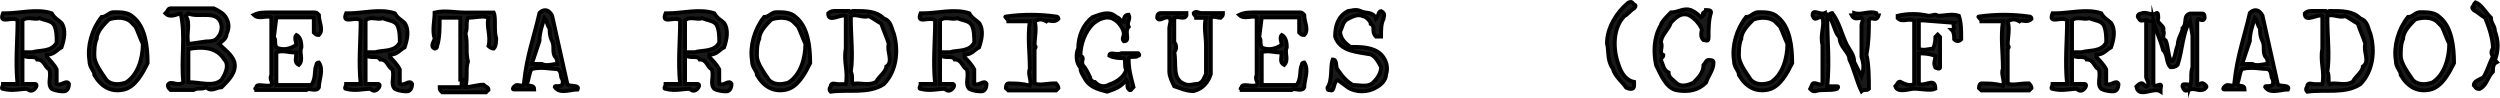 <!-- Generator: Adobe Illustrator 22.1.0, SVG Export Plug-In  -->
<svg version="1.1"
	 xmlns="http://www.w3.org/2000/svg" xmlns:xlink="http://www.w3.org/1999/xlink" xmlns:a="http://ns.adobe.com/AdobeSVGViewerExtensions/3.0/"
	 x="0px" y="0px" width="645.691px" height="25.36px" viewBox="0 0 645.691 25.36"
	 style="enable-background:new 0 0 645.691 25.36;" xml:space="preserve">
<style type="text/css">
	.st0{fill:#191919;stroke:#000000;stroke-miterlimit:10;}
</style>
<defs>
</defs>
<g>
	<path class="st0" d="M15.887,12.232c-1.248,0.641-1.888,1.888-3.775,1.888v0.641c0.607,0.607,1.888,1.888,2.527,3.168v3.743
		c1.248,0.64,2.528-1.248,3.168,0c0,1.28-0.64,1.92-1.28,1.92c-0.64,0-1.888,0-3.168-0.64c-1.247-1.28,0-3.136-0.64-5.023
		c-1.248-0.641-1.248-2.561-3.136-2.561c-0.607-1.248-2.527,0-3.775-1.248v7.552h3.168c0.607,0,0.607,0.64,0,1.28
		c-0.641,0.64-1.28,0.64-1.92,0c-1.889,0-3.776,0.64-6.271,0c-0.641,0,0-0.641,0-1.28h3.743c-0.607-5.663,0-11.327,0-16.383
		C3.28,4.04-0.496,6.536,0.785,3.433h0.607c3.775,0,8.191-1.28,11.967,0c0.641,1.248,1.92,1.855,2.528,2.495
		C17.168,7.817,16.527,10.344,15.887,12.232z M10.223,4.681C8.976,5.288,7.056,4.04,5.808,5.288v8.191h2.527
		c1.888-0.607,5.023,0,6.304-2.496c0-1.279,0-3.167-0.64-4.447C13.359,5.288,11.471,5.288,10.223,4.681z"/>
	<path class="st0" d="M38.13,16.296c-1.248,2.495-3.136,6.239-6.271,6.879c-3.104,0.64-5.632-0.64-7.487-3.775
		c0-1.216-1.28-1.856-1.28-3.744c-0.607-3.743,0.64-8.127,3.136-11.263c1.28,0,1.888-1.248,3.136-1.248c1.888,0,3.744,0,5.023,1.248
		C37.522,6.888,38.13,11.912,38.13,16.296z M33.779,5.641c-1.28-1.248-3.808-1.248-5.664-0.608
		c-1.248,1.248-3.136,3.136-3.136,4.991c-0.607,1.28-0.607,3.136-0.607,4.416c0,1.856,1.855,4.352,3.136,6.239
		c1.248,1.248,3.136,1.248,4.991,0.641c3.136-1.92,4.384-6.271,4.384-10.016c-0.64-1.28-1.248-3.136-1.888-4.416L33.779,5.641z"/>
	<path class="st0" d="M55.22,2.153c1.344,0.672,2.656,1.312,3.296,2.656c0.672,1.279,0.672,2.592,0,3.936
		c0,1.312-1.28,1.952-1.952,2.624c1.312,1.312,3.264,2.623,3.968,4.607c0.641,2.624-1.344,4.607-3.296,6.56
		c-1.344,0-2.655,1.344-3.968,0c-1.344,0.704-1.983,0-3.295,0.704h-5.92c-0.672-0.704-0.672-0.704-0.672-1.345
		c0.672-1.312,2.655,0.641,3.968-0.672c-0.672-5.919,0.64-11.839-0.672-17.758c-0.641,0-2.624,1.344-3.936,0
		c0.64-0.641,0.64-1.312,1.312-1.312H55.22z M48.661,3.465l-0.672,0.672c1.344,1.951,0,4.607,0.672,7.231l4.607-0.672
		c0.673,0,1.952,0,2.624-0.641c1.344-1.312,1.344-2.655,1.344-3.296C56.564,2.153,51.285,4.809,48.661,3.465z M48.661,12.68v8.543
		c3.264,0,6.56,1.312,8.575-0.64c1.28-1.983,1.952-3.936,0.641-5.279C55.892,12.04,51.924,12.04,48.661,12.68z"/>
	<path class="st0" d="M82.359,9.033c-0.64,0-0.64,0-1.312-0.641V4.489h-9.663l-0.64,5.151c0.64,0.672,0,1.312,0.64,2.624
		c1.279,0.64,3.231,0.64,5.151-0.672c0-0.64-0.64-1.952,0-2.56c1.312,0.607,1.312,2.56,1.312,3.231
		c-0.672,1.28,0.641,3.2-0.672,4.512c-1.279-0.64-0.64-1.952-0.64-3.231h-0.64c-1.28,0-3.232-0.641-4.512,0v8.415h9.055
		c1.28-1.952,0.608-3.872,1.28-5.184c0-0.64,0.64-0.64,0.64-0.64c1.312,1.951,0,4.512,0,6.432c-0.64,1.312-2.56,0-3.231,0.672
		H66.201c0-0.672-0.641,0,0-0.672c0-1.248,2.592,0,3.871-0.608c0.673-0.64-0.64-1.312,0-2.592V4.489
		c-1.279-0.64-3.199,0.672-4.512-0.64c1.312-0.641,2.561-0.641,3.872-0.641h11.615c0.672,0,0.672,0,1.312,0.641
		C82.359,5.769,83.671,7.72,82.359,9.033z"/>
	<path class="st0" d="M104.506,12.232c-1.248,0.641-1.888,1.888-3.775,1.888v0.641c0.607,0.607,1.888,1.888,2.527,3.168v3.743
		c1.248,0.64,2.528-1.248,3.168,0c0,1.28-0.64,1.92-1.28,1.92c-0.64,0-1.888,0-3.168-0.64c-1.247-1.28,0-3.136-0.64-5.023
		c-1.248-0.641-1.248-2.561-3.136-2.561c-0.607-1.248-2.527,0-3.775-1.248v7.552h3.168c0.607,0,0.607,0.64,0,1.28
		c-0.641,0.64-1.28,0.64-1.92,0c-1.889,0-3.776,0.64-6.271,0c-0.641,0,0-0.641,0-1.28h3.743c-0.607-5.663,0-11.327,0-16.383
		c-1.248-1.248-5.023,1.248-3.743-1.855h0.607c3.775,0,8.191-1.28,11.967,0c0.641,1.248,1.92,1.855,2.528,2.495
		C105.787,7.817,105.146,10.344,104.506,12.232z M98.842,4.681c-1.247,0.607-3.167-0.641-4.415,0.607v8.191h2.527
		c1.888-0.607,5.023,0,6.304-2.496c0-1.279,0-3.167-0.64-4.447C101.978,5.288,100.09,5.288,98.842,4.681z"/>
	<path class="st0" d="M127.516,3.241c0.641,1.344,0,4.672,0.641,6.655c0,0.672,0,2.017-0.641,2.656c-0.672,0-1.344-0.64-1.344-0.64
		c0.672-2.656-0.672-5.312,0-7.328c-1.312-0.64-3.327,0-5.312,0c-0.64,1.312,0,2.656-0.64,4c0.64,2.656,0,4.672,0.64,7.296
		c-0.64,1.983,0,3.968-0.64,6.623c1.279,0,3.296-0.64,4.64-0.64c0.64,0.64,1.312,0.64,1.312,1.344l-0.672,0.64h-11.295
		c-0.64-0.64-0.64-0.64-0.64-1.344h5.312c0.672,0,0-1.312,0.672-1.952h-0.672V4.584h-5.312c0,2.656,0,5.312-0.673,7.328
		c0,0.64-0.64,0.64-0.64,0.64c-1.344-0.64,0-1.984,0-2.656c-0.704-1.983,0-4.64,0-6.655c2.656-0.64,5.312,0,7.968,0H127.516z"/>
	<path class="st0" d="M146.56,21.799c0.608,0.576,2.72,0.128,2.72,0.96c0,0.096-0.032,0.225-0.096,0.353
		c-1.12,0-2.464,0.416-3.647,0.416c-0.896,0-1.696-0.225-2.272-1.088c0-0.576,2.08,0.415,2.08-1.217
		c0-0.224-0.032-0.447-0.096-0.735c-0.672-0.672,0-1.984-1.312-2.656c-1.312,0-2.655-0.288-4.159-0.288
		c-0.769,0-1.568,0.064-2.432,0.288c-0.673,0.672-0.673,2.656-1.312,3.968c0.64,0.641,1.952,0,1.952,1.312h-5.248
		c0,0-0.288,0-0.288-0.192c0-0.256,0.576-0.96,1.12-0.96c0.353,0,0.769,0.128,1.088,0.128c0.416,0,0.704-0.192,0.704-0.96
		c0.672-6.592,2.624-11.839,3.968-17.791c0.48-0.479,0.992-0.703,1.439-0.703c0.769,0,1.408,0.575,1.824,1.376
		C143.936,9.928,145.249,15.848,146.56,21.799z M140.64,4.649c-0.672,1.983-1.312,3.968-1.312,5.951
		c-0.672,1.952-1.344,3.936-1.983,5.92h2.623c0.448,0.224,0.864,0.288,1.312,0.288c0.863,0,1.76-0.288,2.655-0.288
		c0-0.672,0-1.312-0.672-1.984c-0.672-1.312-0.032-2.623-0.672-3.936c-0.672-1.312-0.64-2.655-0.64-3.296
		C141.281,6.632,141.281,5.321,140.64,4.649z"/>
	<path class="st0" d="M187.012,12.232c-1.248,0.641-1.888,1.888-3.775,1.888v0.641c0.607,0.607,1.888,1.888,2.527,3.168v3.743
		c1.248,0.64,2.528-1.248,3.168,0c0,1.28-0.64,1.92-1.28,1.92c-0.64,0-1.888,0-3.168-0.64c-1.247-1.28,0-3.136-0.64-5.023
		c-1.248-0.641-1.248-2.561-3.136-2.561c-0.607-1.248-2.527,0-3.775-1.248v7.552h3.168c0.607,0,0.607,0.64,0,1.28
		c-0.641,0.64-1.28,0.64-1.92,0c-1.889,0-3.776,0.64-6.271,0c-0.641,0,0-0.641,0-1.28h3.743c-0.607-5.663,0-11.327,0-16.383
		c-1.248-1.248-5.023,1.248-3.743-1.855h0.607c3.775,0,8.191-1.28,11.967,0c0.641,1.248,1.92,1.855,2.528,2.495
		C188.293,7.817,187.652,10.344,187.012,12.232z M181.348,4.681c-1.247,0.607-3.167-0.641-4.415,0.607v8.191h2.527
		c1.888-0.607,5.023,0,6.304-2.496c0-1.279,0-3.167-0.64-4.447C184.484,5.288,182.596,5.288,181.348,4.681z"/>
	<path class="st0" d="M209.255,16.296c-1.248,2.495-3.136,6.239-6.271,6.879c-3.104,0.64-5.632-0.64-7.487-3.775
		c0-1.216-1.28-1.856-1.28-3.744c-0.607-3.743,0.64-8.127,3.136-11.263c1.28,0,1.888-1.248,3.136-1.248c1.888,0,3.744,0,5.023,1.248
		C208.647,6.888,209.255,11.912,209.255,16.296z M204.904,5.641c-1.28-1.248-3.808-1.248-5.664-0.608
		c-1.248,1.248-3.136,3.136-3.136,4.991c-0.607,1.28-0.607,3.136-0.607,4.416c0,1.856,1.855,4.352,3.136,6.239
		c1.248,1.248,3.136,1.248,4.991,0.641c3.136-1.92,4.384-6.271,4.384-10.016c-0.64-1.28-1.248-3.136-1.888-4.416L204.904,5.641z"/>
	<path class="st0" d="M219.114,2.825c0.64,0.641,0.64,0,1.28,0c3.264,0,5.919,0,7.871,1.952c1.952,0.64,1.952,2.592,2.592,3.903
		c1.312,4.576,0.64,9.792-2.592,13.056c-3.936,2.592-9.151,1.312-13.727,1.951c-0.641-0.64,0-1.312,0-1.312
		c0-1.28,1.312-0.64,1.951-0.64h1.952c0.672-3.264-0.64-5.855,0-9.151V4.137c-1.28-0.672-4.544,1.951-4.544-0.672
		c0.641-0.641,1.312-0.641,1.952-0.641H219.114z M224.33,4.137c-1.312,0.64-3.264-0.672-4.576,0v0.64c0,4.544,0.641,9.791,0,13.695
		c0.641,1.312,0,2.623,0.641,3.264c1.312-0.641,3.936,0.64,5.919-0.641c0.641-1.312,2.592-2.623,2.592-3.903
		c1.952-1.312,0-3.936,0.641-5.888c-0.641-1.983-1.28-3.264-1.952-5.216C226.313,5.416,225.641,4.777,224.33,4.137z"/>
	<path class="st0" d="M252.877,12.232c-1.248,0.641-1.888,1.888-3.775,1.888v0.641c0.607,0.607,1.888,1.888,2.527,3.168v3.743
		c1.248,0.64,2.528-1.248,3.168,0c0,1.28-0.64,1.92-1.28,1.92c-0.64,0-1.888,0-3.168-0.64c-1.247-1.28,0-3.136-0.64-5.023
		c-1.248-0.641-1.248-2.561-3.136-2.561c-0.607-1.248-2.527,0-3.775-1.248v7.552h3.168c0.607,0,0.607,0.64,0,1.28
		c-0.641,0.64-1.28,0.64-1.92,0c-1.889,0-3.776,0.64-6.271,0c-0.641,0,0-0.641,0-1.28h3.743c-0.607-5.663,0-11.327,0-16.383
		c-1.248-1.248-5.023,1.248-3.743-1.855h0.607c3.775,0,8.191-1.28,11.967,0c0.641,1.248,1.92,1.855,2.528,2.495
		C254.157,7.817,253.516,10.344,252.877,12.232z M247.212,4.681c-1.247,0.607-3.167-0.641-4.415,0.607v8.191h2.527
		c1.888-0.607,5.023,0,6.304-2.496c0-1.279,0-3.167-0.64-4.447C250.348,5.288,248.461,5.288,247.212,4.681z"/>
	<path class="st0" d="M273.359,4.872c-1.216,1.248-2.464,0-3.104,0.64c-1.185-0.64-1.824-0.64-3.04,0c0.607,1.856,0,4.288,0,6.145
		c0.607,0.64,0,0.64,0,1.247v8.64c1.216,0.608,3.04,0,4.928,0h0.607c0.608,0.608,0.608,1.216,0.608,1.216l-0.608,0.608h-12.318
		l-0.641-0.608c0,0,0-1.216,0.641-1.216c1.855,0,3.68,0,5.535,0.608c0.608-1.216-0.608-3.072,0-4.32c0-4.319-0.608-8.031,0-12.319
		h-5.535c0-0.64-1.248-1.247-0.641-1.247c4.32-0.608,8.64-0.608,12.959,0C273.359,4.265,273.359,4.872,273.359,4.872z"/>
	<path class="st0" d="M291.506,3.784c0.607,1.28-0.641,1.92,0,3.136c-1.248,1.248,0.607,3.744-1.248,3.744
		c-0.608-0.641,0-1.248,0-1.888c0-1.216-1.248-3.072-2.464-3.712c-1.856-1.28-4.352,0-5.6,1.216
		c-1.856,1.888-3.136,4.991-3.136,8.096c1.279,0.64,0,1.216,0.64,2.495c0.64,0.608,1.248,1.856,1.855,3.104
		c0,0.607,0.641,1.216,1.248,1.216c1.248,1.279,2.496,1.279,3.712,0.64c1.856-0.64,3.744-1.855,4.352-3.744
		c-0.607-1.216,0-2.495-0.607-3.071c-1.248,0-2.464,0-3.744-0.64c0-1.217,1.856,0,3.136-0.641h4.319c0,0,0.641,0.641,0,0.641
		c-0.607,0.64-1.855,0-2.463,0.64c0,3.071,0.607,4.96,1.247,7.455c-0.64,0.576-0.64,1.216-1.247,0.576
		c-0.641-0.576,0-1.855-0.641-2.464c-1.216,1.888-3.071,2.464-4.928,3.104c-2.495-0.64-4.384-1.216-5.6-3.104
		c-0.64-1.248-1.279-1.855-1.279-3.104c-1.216-1.248-1.216-3.744-0.576-4.96c0-3.104,1.216-6.239,3.712-8.096
		c1.855-0.64,4.319-1.855,6.176,0c0.64,0,1.279,1.28,1.888,1.28C290.258,5.065,290.258,3.784,291.506,3.784z"/>
	<path class="st0" d="M306.42,3.368v0.641c-0.608,1.247-1.888,0-3.136,0.607v6.304c0.64,0.64,0.64,1.888,0,2.527
		c0.64,3.136-0.608,6.912,2.527,8.191c1.248,0.641,2.496,0,3.744,0c1.279-0.607,1.279-1.279,1.92-2.527V11.56
		c0-1.888-0.641-5.023,0-6.943h-2.528c0-0.607-0.64-0.607-0.64-1.248c0.64-0.64,1.248,0,1.92,0h5.632c0,0.641,0,0.641-0.641,1.248
		c-0.607,0-1.855-0.607-2.495,0v14.495c-0.608,1.92-1.889,3.775-4.416,4.416c-1.888,0-3.136-0.641-5.023-1.248
		c-0.608-1.248-1.28-2.561-1.28-3.808V7.176c0-0.64,0.672-1.92,0-2.56c-1.248-0.607-2.496,1.248-3.136,0
		c0-1.248,0.64-1.248,1.248-1.248H306.42z"/>
	<path class="st0" d="M336.854,9.033c-0.64,0-0.64,0-1.312-0.641V4.489h-9.663l-0.64,5.151c0.64,0.672,0,1.312,0.64,2.624
		c1.279,0.64,3.231,0.64,5.151-0.672c0-0.64-0.64-1.952,0-2.56c1.312,0.607,1.312,2.56,1.312,3.231
		c-0.672,1.28,0.641,3.2-0.672,4.512c-1.279-0.64-0.64-1.952-0.64-3.231h-0.64c-1.28,0-3.232-0.641-4.512,0v8.415h9.056
		c1.279-1.952,0.607-3.872,1.279-5.184c0-0.64,0.64-0.64,0.64-0.64c1.312,1.951,0,4.512,0,6.432c-0.64,1.312-2.56,0-3.231,0.672
		h-12.927c0-0.672-0.641,0,0-0.672c0-1.248,2.592,0,3.871-0.608c0.673-0.64-0.64-1.312,0-2.592V4.489
		c-1.279-0.64-3.199,0.672-4.512-0.64c1.312-0.641,2.561-0.641,3.872-0.641h11.615c0.672,0,0.672,0,1.312,0.641
		C336.854,5.769,338.167,7.72,336.854,9.033z"/>
	<path class="st0" d="M356.698,2.857c1.279,0.704,0.64,1.344,0.64,2.016c-0.64,1.312-0.64,2.624-0.64,4.576h-1.312
		c-1.344-1.312,0-2.624-1.344-3.264c0-0.673-1.312-1.984-1.983-1.984c-1.312-0.64-2.592,0-3.904,0.672
		c-1.344,0.64-1.344,1.952-2.016,3.264c0,1.312,0.672,2.624,2.656,3.968c2.623,0,5.888,0,7.903,1.952
		c1.279,1.312,1.952,3.264,1.279,5.247c0,1.345-1.279,2.656-2.592,3.296c-2.016,1.312-5.279,1.312-7.231,0l-2.655-1.951
		c-1.312,0.64-0.672,3.264-1.984,2.623c-0.64,0-0.64,0-0.64-0.672c1.312-1.951,0.64-5.279,1.312-7.231
		c1.312,0,0.641,1.952,1.312,2.624c1.312,1.984,2.655,3.296,3.968,3.968c1.951,0,3.903,0.64,5.216-0.672
		c1.344-1.312,2.016-2.656,2.016-3.968c-0.672-1.28-1.312-2.592-2.656-3.264c-3.296-0.64-7.903-0.64-9.215-4.607
		c0-2.624,0.672-5.248,3.327-6.592c0.641,0,1.952-0.64,3.264,0c1.312,0.704,3.265,0,3.968,2.016
		C356.026,4.201,356.026,2.857,356.698,2.857z"/>
	<path class="st0" d="M422.051,2.185c-1.024,0.512-1.536,1.504-2.528,1.983c-2.976,3.04-2.976,8.512-1.504,12.479
		c0.512,1.536,1.504,4,4.032,4.512v0.992c0,0.991-1.024,0.991-2.048,0.479c-0.992-1.472-2.977-2.976-3.456-4.96
		c-1.504-2.016-0.992-4.512-1.504-6.495c0-3.968,2.496-7.999,5.472-10.463c1.023-0.513,1.023,0,1.536,0.479
		C422.531,1.193,422.531,1.704,422.051,2.185z"/>
	<path class="st0" d="M439.972,3.88c-0.64-0.672,0.64-0.672,0.64-1.279c0.672,0,1.312,0,1.312,0.607
		c-0.641,1.952-0.641,4.544-0.641,6.464c0,1.312-0.672,0.672-1.312,0.672c-1.28-1.28,0-2.592-0.64-3.231
		c-0.641-1.28-1.952-2.624-3.232-3.232c-1.951-0.672-3.231,0.608-4.543,1.952c-0.608,1.92-2.561,3.231-2.561,5.151
		c0.608,1.28-0.672,2.592,0.608,3.232c0,0.64-0.608,0.64-0.608,1.279c0.608,1.312,0.608,2.592,1.952,3.232
		c0,1.312,1.28,1.951,1.92,2.623c1.28,1.28,3.231,0.608,4.512,0c1.312-1.312,2.592-2.623,2.592-4.543
		c0.64-0.641,0.64-1.312,1.312-1.312c0.641,0,1.28,0,1.28,0.672c0,1.92-1.28,3.232-1.952,5.184c-1.92,1.92-4.512,2.561-7.743,1.92
		c-2.592-0.64-3.872-3.871-5.151-6.463c-0.672-3.232-0.672-7.136,1.279-10.367c0-0.608,1.28-1.952,2.561-3.232
		c1.951,0,3.231-1.279,5.184-0.607c1.312,0.607,1.951,1.279,2.592,1.888L439.972,3.88z"/>
	<path class="st0" d="M462.886,16.296c-1.248,2.495-3.136,6.239-6.271,6.879c-3.104,0.64-5.632-0.64-7.487-3.775
		c0-1.216-1.28-1.856-1.28-3.744c-0.607-3.743,0.64-8.127,3.136-11.263c1.28,0,1.888-1.248,3.136-1.248c1.888,0,3.744,0,5.023,1.248
		C462.278,6.888,462.886,11.912,462.886,16.296z M458.535,5.641c-1.28-1.248-3.808-1.248-5.664-0.608
		c-1.248,1.248-3.136,3.136-3.136,4.991c-0.607,1.28-0.607,3.136-0.607,4.416c0,1.856,1.855,4.352,3.136,6.239
		c1.248,1.248,3.136,1.248,4.991,0.641c3.136-1.92,4.384-6.271,4.384-10.016c-0.64-1.28-1.248-3.136-1.888-4.416L458.535,5.641z"/>
	<path class="st0" d="M477.001,11.56c0.64,1.28,1.888,2.528,1.888,4.416c0.64,1.279,1.248,2.527,1.888,3.775
		c0.641-1.888,0.641-3.136,0-5.056V6.504c0-0.607,0.641-1.248,0-1.92c-0.64,0-1.888,0.672-2.527-0.607c0.64,0,0.64-0.608,0.64-0.608
		c1.888,0.608,3.808-0.672,5.695,0c0,0.608,0.608,0.608,0.608,0.608c-0.608,1.92-1.888,0-2.496,1.279c0,2.528,0,5.696-0.64,8.832
		c0.64,2.527,0.64,6.304,0.64,8.863c-0.64,0.607-1.279,0-1.92,0.607c-1.248-2.527-1.888-5.695-3.136-8.223
		c0-1.889-2.527-3.136-2.527-5.664c-1.28-1.28-1.28-3.168-2.528-5.088h-0.64c0,5.696,0.64,11.392,0,17.695h2.527
		c0.641,0,0,0.672,0,0.672c-1.888,0.607-3.775,0-5.663,0.607c-0.672,0-0.672,0-1.28-0.607l0.608-1.312
		c0.672-0.607,1.888,0.641,2.56,0V11.56c-0.672-2.527,0.64-5.056,0-6.976c-1.28-0.607-1.888,1.312-2.56-0.607
		c0-1.888,1.888,0,3.199-0.608c0,0.608,0.608,0,1.248,0.608c0-0.608,0.641-0.608,0.641-0.608
		C475.113,5.897,475.72,9.033,477.001,11.56z"/>
	<path class="st0" d="M505.931,4.073c0.608,1.824,0.608,3.647,0.608,6.08c-0.608,0.607-1.216,0.607-1.824,0
		c0-0.608,0-1.824-0.607-2.433c1.216,0,0-1.216,0.607-1.823l-7.903-0.608h-1.216v7.296c1.216,0.607,2.432,0,3.647,0
		c0.608-1.216,0.608-2.432,0.608-3.04l0.607-0.608l0.608,0.608v7.903c0,0.608-1.216,0-1.216,0c-0.608-1.216,0-1.824,0-3.04
		c-1.824-0.607-3.04-0.607-4.256-0.607v7.903c1.824,0.607,4.256-1.824,4.256,1.216c-1.216,0.608-3.647,0-5.472,0
		c-1.216,0-4.256,1.216-4.864-0.608c0.608-0.607,0.608-1.216,1.217-1.216c1.216,0.608,2.432,1.216,3.647,0.608V5.288
		c-1.824-0.607-3.04,0.608-4.256-0.607V4.073c2.432-0.607,5.472-0.607,7.903,0c1.216,0,1.824-0.607,2.432,0
		C502.284,4.073,504.108,3.465,505.931,4.073z"/>
	<path class="st0" d="M524.686,4.872c-1.216,1.248-2.464,0-3.104,0.64c-1.185-0.64-1.824-0.64-3.04,0c0.607,1.856,0,4.288,0,6.145
		c0.607,0.64,0,0.64,0,1.247v8.64c1.216,0.608,3.04,0,4.928,0h0.607c0.608,0.608,0.608,1.216,0.608,1.216l-0.608,0.608h-12.318
		l-0.641-0.608c0,0,0-1.216,0.641-1.216c1.855,0,3.68,0,5.535,0.608c0.608-1.216-0.608-3.072,0-4.32c0-4.319-0.608-8.031,0-12.319
		h-5.535c0-0.64-1.248-1.247-0.641-1.247c4.32-0.608,8.64-0.608,12.959,0C524.686,4.265,524.686,4.872,524.686,4.872z"/>
	<path class="st0" d="M545.232,12.232c-1.248,0.641-1.888,1.888-3.775,1.888v0.641c0.607,0.607,1.888,1.888,2.527,3.168v3.743
		c1.248,0.64,2.528-1.248,3.168,0c0,1.28-0.64,1.92-1.28,1.92c-0.64,0-1.888,0-3.168-0.64c-1.247-1.28,0-3.136-0.64-5.023
		c-1.248-0.641-1.248-2.561-3.136-2.561c-0.607-1.248-2.527,0-3.775-1.248v7.552h3.168c0.607,0,0.607,0.64,0,1.28
		c-0.641,0.64-1.28,0.64-1.92,0c-1.889,0-3.776,0.64-6.271,0c-0.641,0,0-0.641,0-1.28h3.743c-0.607-5.663,0-11.327,0-16.383
		c-1.248-1.248-5.023,1.248-3.743-1.855h0.607c3.775,0,8.191-1.28,11.967,0c0.641,1.248,1.92,1.855,2.528,2.495
		C546.512,7.817,545.872,10.344,545.232,12.232z M539.568,4.681c-1.247,0.607-3.167-0.641-4.415,0.607v8.191h2.527
		c1.888-0.607,5.023,0,6.304-2.496c0-1.279,0-3.167-0.64-4.447C542.704,5.288,540.816,5.288,539.568,4.681z"/>
	<path class="st0" d="M558.675,7.912c0.673,0.607-0.64,1.855,0.673,2.527c0.607,1.248,0.607,3.744,1.247,5.024
		c0,0,0.608,0.64,0.608,0c0.64-0.608,0.64-2.528,1.248-3.776c0-1.92,1.248-3.168,1.248-4.415c1.312-1.248,0-3.168,1.92-3.776h3.167
		c0.608,0,0.608,0.608,0.608,1.248c-0.608,1.28-1.888-0.64-1.888,0.64v16.383c0,0.608,0.607,0,0.607,0c0.672-0.64,1.28,0,1.28,0
		c0.64,0.608,0.64,0.608,0,1.248c-1.28,0.608-1.888,0-3.136,0s-1.888,1.248-2.56-0.64c0-0.608,0-0.608,0.672-0.608
		c0.64,0,1.248,0,1.248,0.608c0.64-1.855,0-3.168,0.64-5.023V9.16l-0.64-3.776c-1.92,3.136-1.92,7.552-3.168,11.327
		c-0.608,0.641-1.248,0.641-1.856,0.641c-1.247-1.248-0.64-3.168-1.92-4.416c-0.64-2.496-1.888-5.023-2.495-7.552v16.383
		c0.607,1.248,2.495-1.247,1.855,1.248v0.608c-1.855-1.248-5.632,1.92-6.271-1.248c0.64-0.608,1.248-1.248,1.888-0.608l0.641,0.608
		c1.247-0.608,0-1.855,0-2.496V5.384h0.64c-1.28-0.64-1.92,0.641-2.528-0.64c-0.64-0.64,0-1.248,0.608-1.248
		c1.28-0.64,2.527,0.608,3.775,0c0.641-0.64,0.641,0.608,0.641,1.248C556.788,6.025,559.348,6.664,558.675,7.912z"/>
	<path class="st0" d="M588.31,21.799c0.608,0.576,2.72,0.128,2.72,0.96c0,0.096-0.032,0.225-0.096,0.353
		c-1.12,0-2.464,0.416-3.647,0.416c-0.896,0-1.696-0.225-2.272-1.088c0-0.576,2.08,0.415,2.08-1.217
		c0-0.224-0.032-0.447-0.096-0.735c-0.672-0.672,0-1.984-1.312-2.656c-1.312,0-2.655-0.288-4.159-0.288
		c-0.769,0-1.568,0.064-2.432,0.288c-0.673,0.672-0.673,2.656-1.312,3.968c0.64,0.641,1.952,0,1.952,1.312h-5.248
		c0,0-0.288,0-0.288-0.192c0-0.256,0.576-0.96,1.12-0.96c0.353,0,0.769,0.128,1.088,0.128c0.416,0,0.704-0.192,0.704-0.96
		c0.672-6.592,2.624-11.839,3.968-17.791c0.48-0.479,0.992-0.703,1.439-0.703c0.769,0,1.408,0.575,1.824,1.376
		C585.686,9.928,586.999,15.848,588.31,21.799z M582.39,4.649c-0.672,1.983-1.312,3.968-1.312,5.951
		c-0.672,1.952-1.344,3.936-1.983,5.92h2.623c0.448,0.224,0.864,0.288,1.312,0.288c0.863,0,1.76-0.288,2.655-0.288
		c0-0.672,0-1.312-0.672-1.984c-0.672-1.312-0.032-2.623-0.672-3.936c-0.672-1.312-0.64-2.655-0.64-3.296
		C583.031,6.632,583.031,5.321,582.39,4.649z"/>
	<path class="st0" d="M600.473,2.825c0.64,0.641,0.64,0,1.28,0c3.264,0,5.919,0,7.871,1.952c1.952,0.64,1.952,2.592,2.592,3.903
		c1.312,4.576,0.64,9.792-2.592,13.056c-3.936,2.592-9.151,1.312-13.727,1.951c-0.641-0.64,0-1.312,0-1.312
		c0-1.28,1.312-0.64,1.951-0.64h1.952c0.672-3.264-0.64-5.855,0-9.151V4.137c-1.28-0.672-4.544,1.951-4.544-0.672
		c0.641-0.641,1.312-0.641,1.952-0.641H600.473z M605.689,4.137c-1.312,0.64-3.264-0.672-4.576,0v0.64c0,4.544,0.641,9.791,0,13.695
		c0.641,1.312,0,2.623,0.641,3.264c1.312-0.641,3.936,0.64,5.919-0.641c0.641-1.312,2.592-2.623,2.592-3.903
		c1.952-1.312,0-3.936,0.641-5.888c-0.641-1.983-1.28-3.264-1.952-5.216C607.672,5.416,607.001,4.777,605.689,4.137z"/>
	<path class="st0" d="M633.82,16.296c-1.248,2.495-3.136,6.239-6.271,6.879c-3.104,0.64-5.632-0.64-7.487-3.775
		c0-1.216-1.28-1.856-1.28-3.744c-0.607-3.743,0.64-8.127,3.136-11.263c1.28,0,1.888-1.248,3.136-1.248c1.888,0,3.744,0,5.023,1.248
		C633.211,6.888,633.82,11.912,633.82,16.296z M629.468,5.641c-1.28-1.248-3.808-1.248-5.664-0.608
		c-1.248,1.248-3.136,3.136-3.136,4.991c-0.607,1.28-0.607,3.136-0.607,4.416c0,1.856,1.855,4.352,3.136,6.239
		c1.248,1.248,3.136,1.248,4.991,0.641c3.136-1.92,4.384-6.271,4.384-10.016c-0.64-1.28-1.248-3.136-1.888-4.416L629.468,5.641z"/>
	<path class="st0" d="M644.382,8.073c0.96,2.495,0.96,4.959,0,7.455l0.479,0.512c-0.991,0.48-0.991,1.473-0.991,2.464
		c-1.504,1.504-1.504,3.488-3.456,4.48c-1.023,0-1.023-0.513-1.504-0.992c0-1.024,1.504-1.472,2.464-1.984
		c0.992-1.504,1.504-3.487,2.496-5.472c-0.513-0.512-0.513-1.504,0-1.983c0-2.496-0.992-5.472-2.017-7.968
		c-0.991-0.479-1.951-1.504-2.943-1.951c-0.512-0.513-0.512-1.024,0-1.024c0-0.479,0-0.479,0.48-0.992
		c1.472,0.513,2.463,2.464,3.967,3.968C643.358,6.088,644.382,6.601,644.382,8.073z"/>
</g>
</svg>